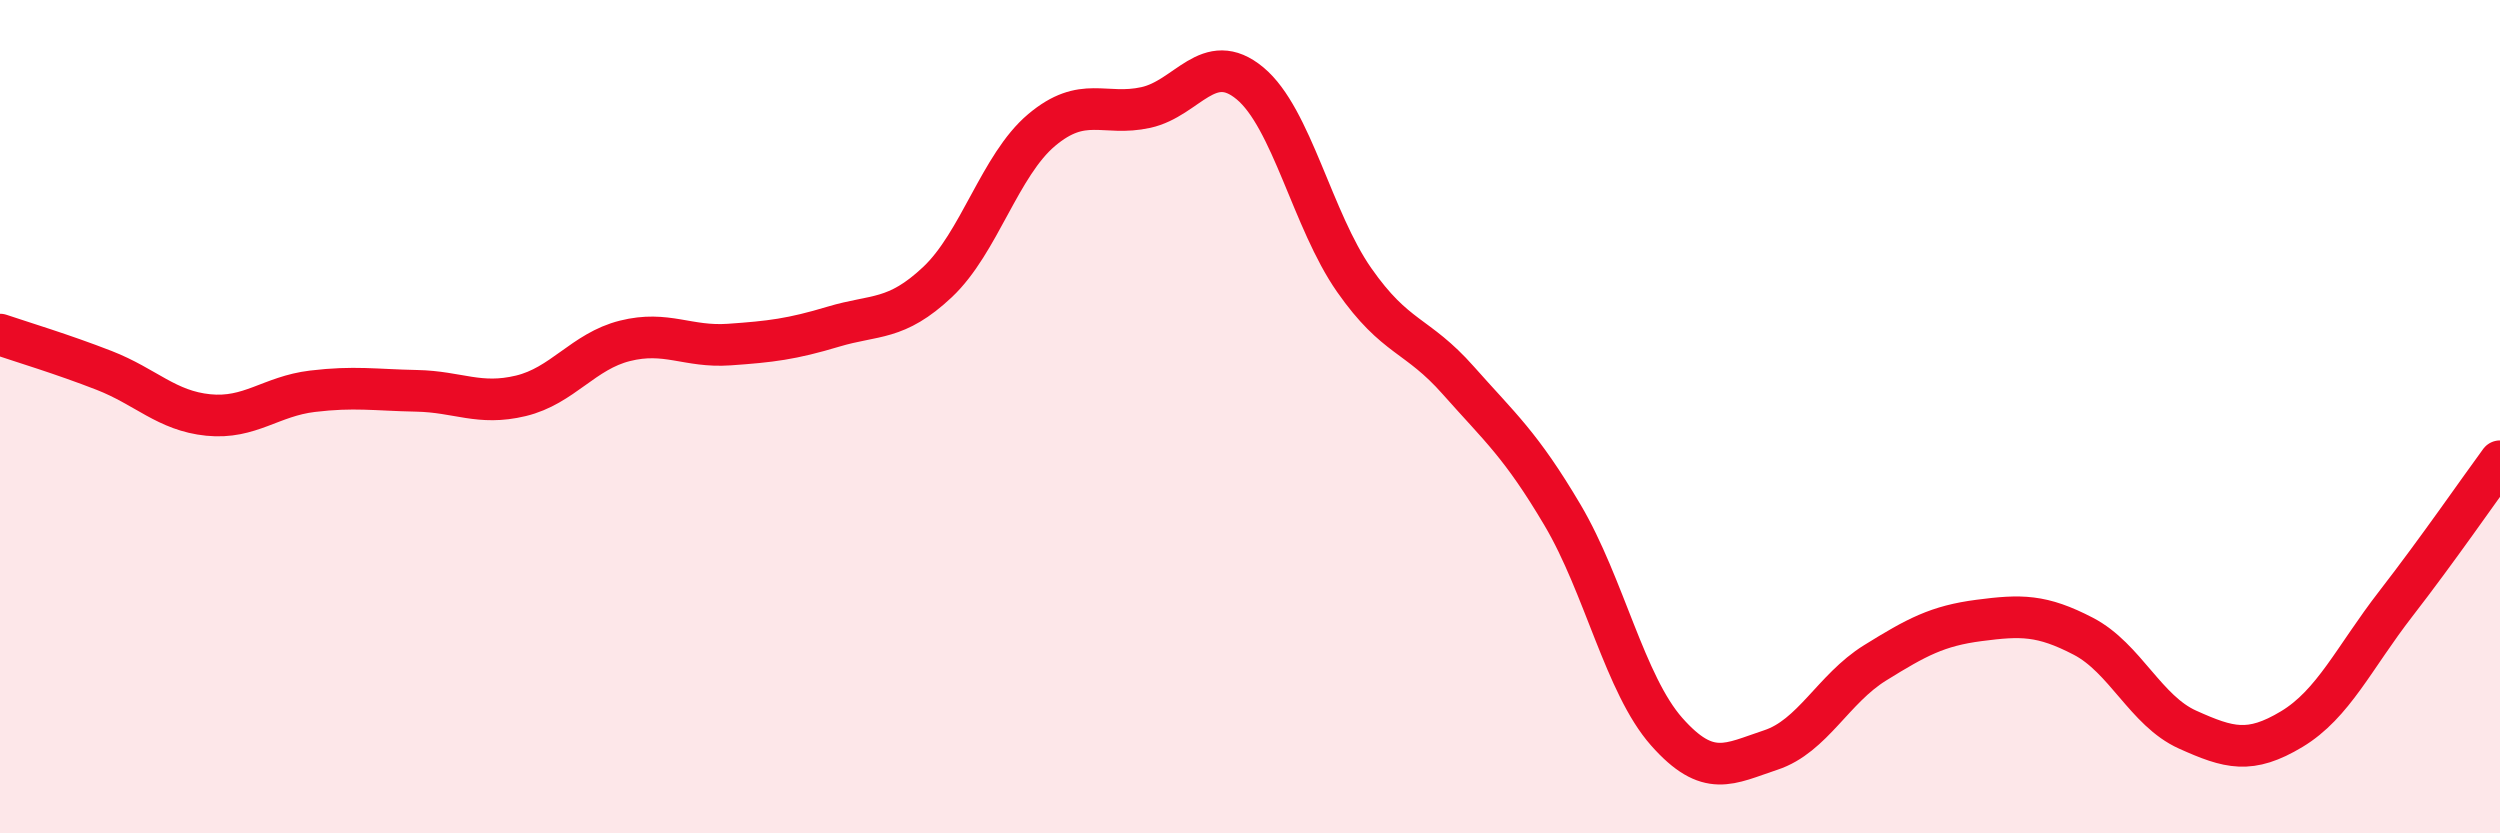 
    <svg width="60" height="20" viewBox="0 0 60 20" xmlns="http://www.w3.org/2000/svg">
      <path
        d="M 0,8.03 C 0.5,8.2 1.5,8.5 2.5,8.89 C 3.5,9.28 4,9.86 5,9.96 C 6,10.06 6.5,9.51 7.5,9.39 C 8.5,9.27 9,9.36 10,9.38 C 11,9.4 11.5,9.74 12.5,9.5 C 13.5,9.26 14,8.43 15,8.18 C 16,7.93 16.5,8.34 17.5,8.27 C 18.5,8.2 19,8.14 20,7.84 C 21,7.54 21.5,7.71 22.5,6.77 C 23.5,5.83 24,3.96 25,3.12 C 26,2.28 26.5,2.8 27.5,2.58 C 28.5,2.36 29,1.17 30,2 C 31,2.83 31.5,5.29 32.5,6.72 C 33.5,8.15 34,8 35,9.13 C 36,10.26 36.5,10.67 37.5,12.36 C 38.5,14.05 39,16.43 40,17.56 C 41,18.69 41.5,18.33 42.5,18 C 43.5,17.67 44,16.53 45,15.91 C 46,15.29 46.5,15.02 47.5,14.89 C 48.5,14.76 49,14.75 50,15.27 C 51,15.79 51.5,17.06 52.5,17.51 C 53.5,17.96 54,18.1 55,17.5 C 56,16.9 56.5,15.78 57.5,14.49 C 58.5,13.2 59.5,11.75 60,11.07L60 20L0 20Z"
        fill="#EB0A25"
        opacity="0.1"
        stroke-linecap="round"
        stroke-linejoin="round"
      />
      <path
        d="M 0,8.03 C 0.5,8.2 1.5,8.5 2.5,8.89 C 3.5,9.28 4,9.86 5,9.96 C 6,10.06 6.5,9.51 7.5,9.39 C 8.5,9.27 9,9.36 10,9.38 C 11,9.4 11.5,9.74 12.5,9.5 C 13.5,9.26 14,8.43 15,8.18 C 16,7.93 16.5,8.34 17.5,8.27 C 18.5,8.2 19,8.14 20,7.84 C 21,7.54 21.5,7.71 22.5,6.77 C 23.5,5.83 24,3.96 25,3.12 C 26,2.28 26.5,2.8 27.5,2.58 C 28.5,2.36 29,1.17 30,2 C 31,2.83 31.5,5.29 32.5,6.72 C 33.5,8.15 34,8 35,9.13 C 36,10.26 36.5,10.67 37.5,12.36 C 38.5,14.05 39,16.43 40,17.56 C 41,18.69 41.5,18.33 42.5,18 C 43.5,17.67 44,16.53 45,15.91 C 46,15.29 46.5,15.02 47.5,14.89 C 48.5,14.76 49,14.75 50,15.27 C 51,15.79 51.5,17.06 52.5,17.51 C 53.5,17.96 54,18.1 55,17.5 C 56,16.9 56.5,15.78 57.5,14.49 C 58.5,13.2 59.5,11.75 60,11.07"
        stroke="#EB0A25"
        stroke-width="1"
        fill="none"
        stroke-linecap="round"
        stroke-linejoin="round"
      />
    </svg>
  